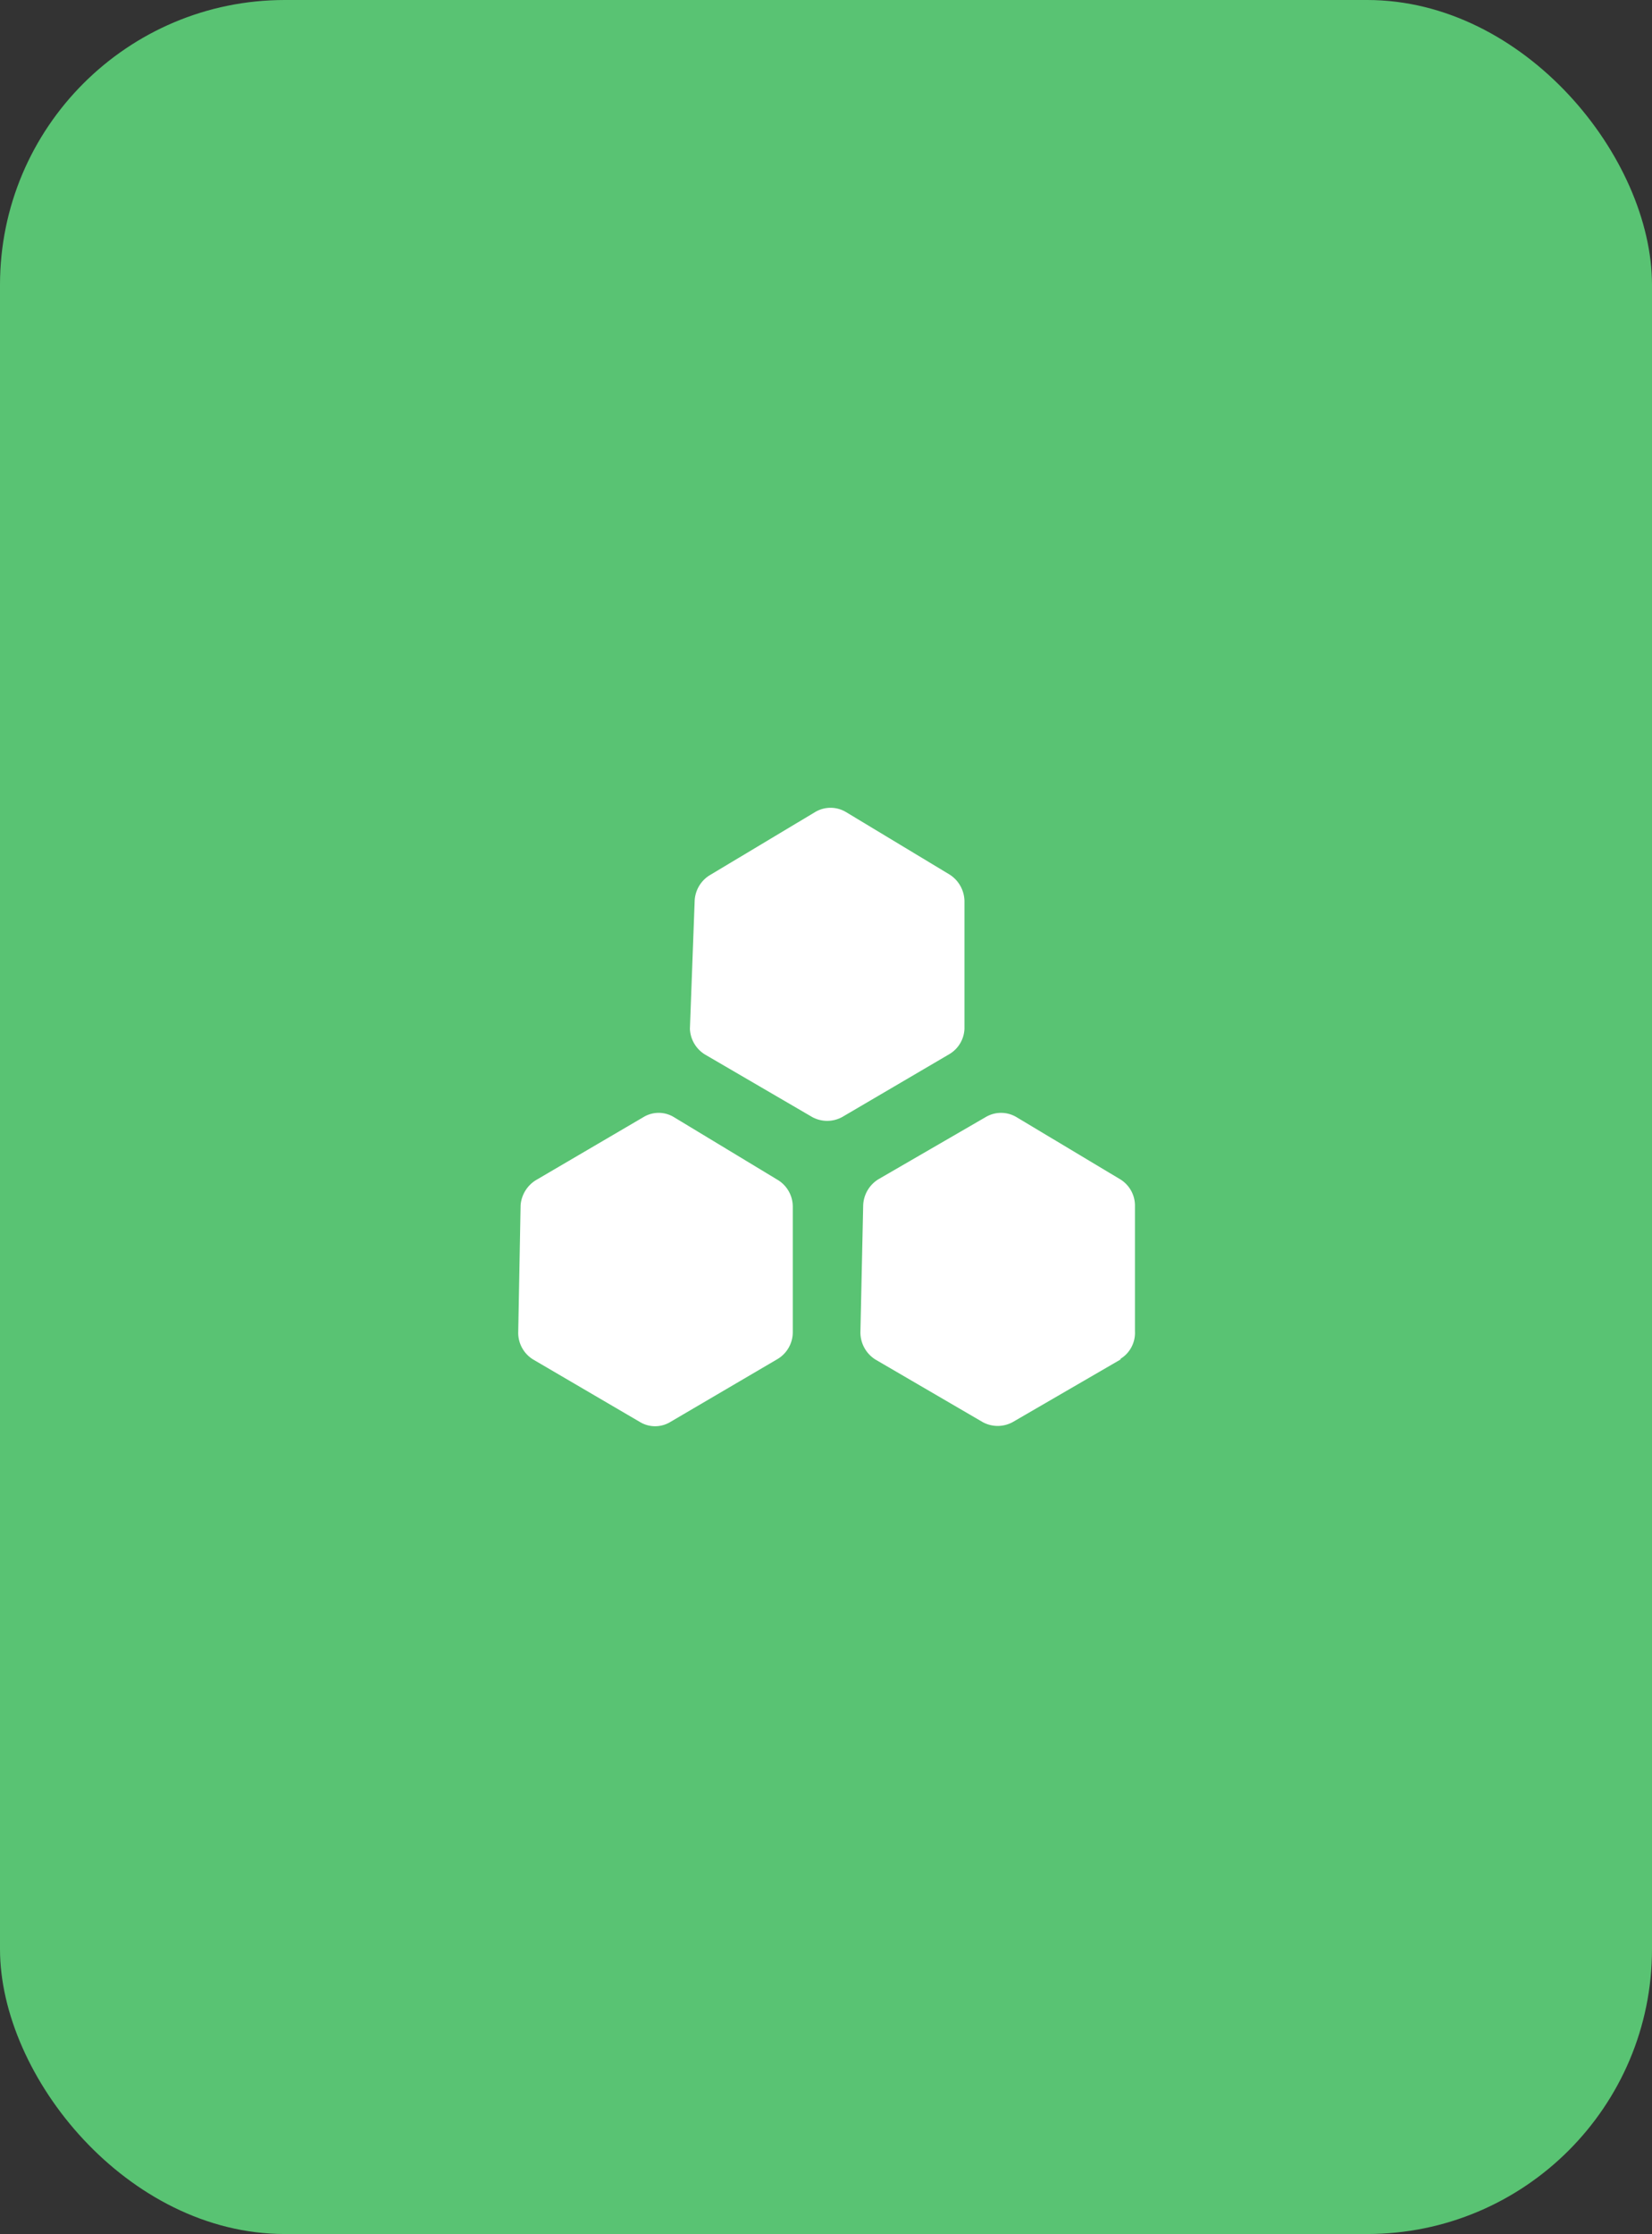 <svg xmlns="http://www.w3.org/2000/svg" viewBox="0 0 41.76 56.46"><rect x="0" y="0" width="41.76" height="56.46" fill="#333333" stroke="none"/><g id="图层_2" data-name="图层 2"><g id="图层_1-2" data-name="图层 1"><rect id="Rectangle_570" data-name="Rectangle 570" width="41.76" height="56.46" rx="7.2" fill="#59c373"/><path d="M24,26.64l-2.71,1.59a.79.79,0,0,1-.76,0l-2.71-1.58a.8.8,0,0,1-.38-.65l.12-3.23a.8.8,0,0,1,.38-.65l2.67-1.6a.76.76,0,0,1,.77,0L24,22.1a.81.81,0,0,1,.38.67V26a.78.78,0,0,1-.38.64Zm-4.35,7.71-2.71,1.59a.74.74,0,0,1-.76,0l-2.7-1.58a.79.79,0,0,1-.38-.69l.06-3.21a.82.82,0,0,1,.38-.63l2.73-1.6a.74.74,0,0,1,.76,0l2.63,1.59a.79.79,0,0,1,.38.67v3.19a.79.79,0,0,1-.39.67Zm8.69,0L25.6,35.94a.79.79,0,0,1-.76,0l-2.71-1.58a.81.81,0,0,1-.38-.69l.07-3.21a.81.81,0,0,1,.39-.66l2.71-1.57a.76.76,0,0,1,.77,0l2.62,1.57a.78.78,0,0,1,.38.66v3.19a.77.77,0,0,1-.38.7Z" fill="#fff"/></g></g></svg>